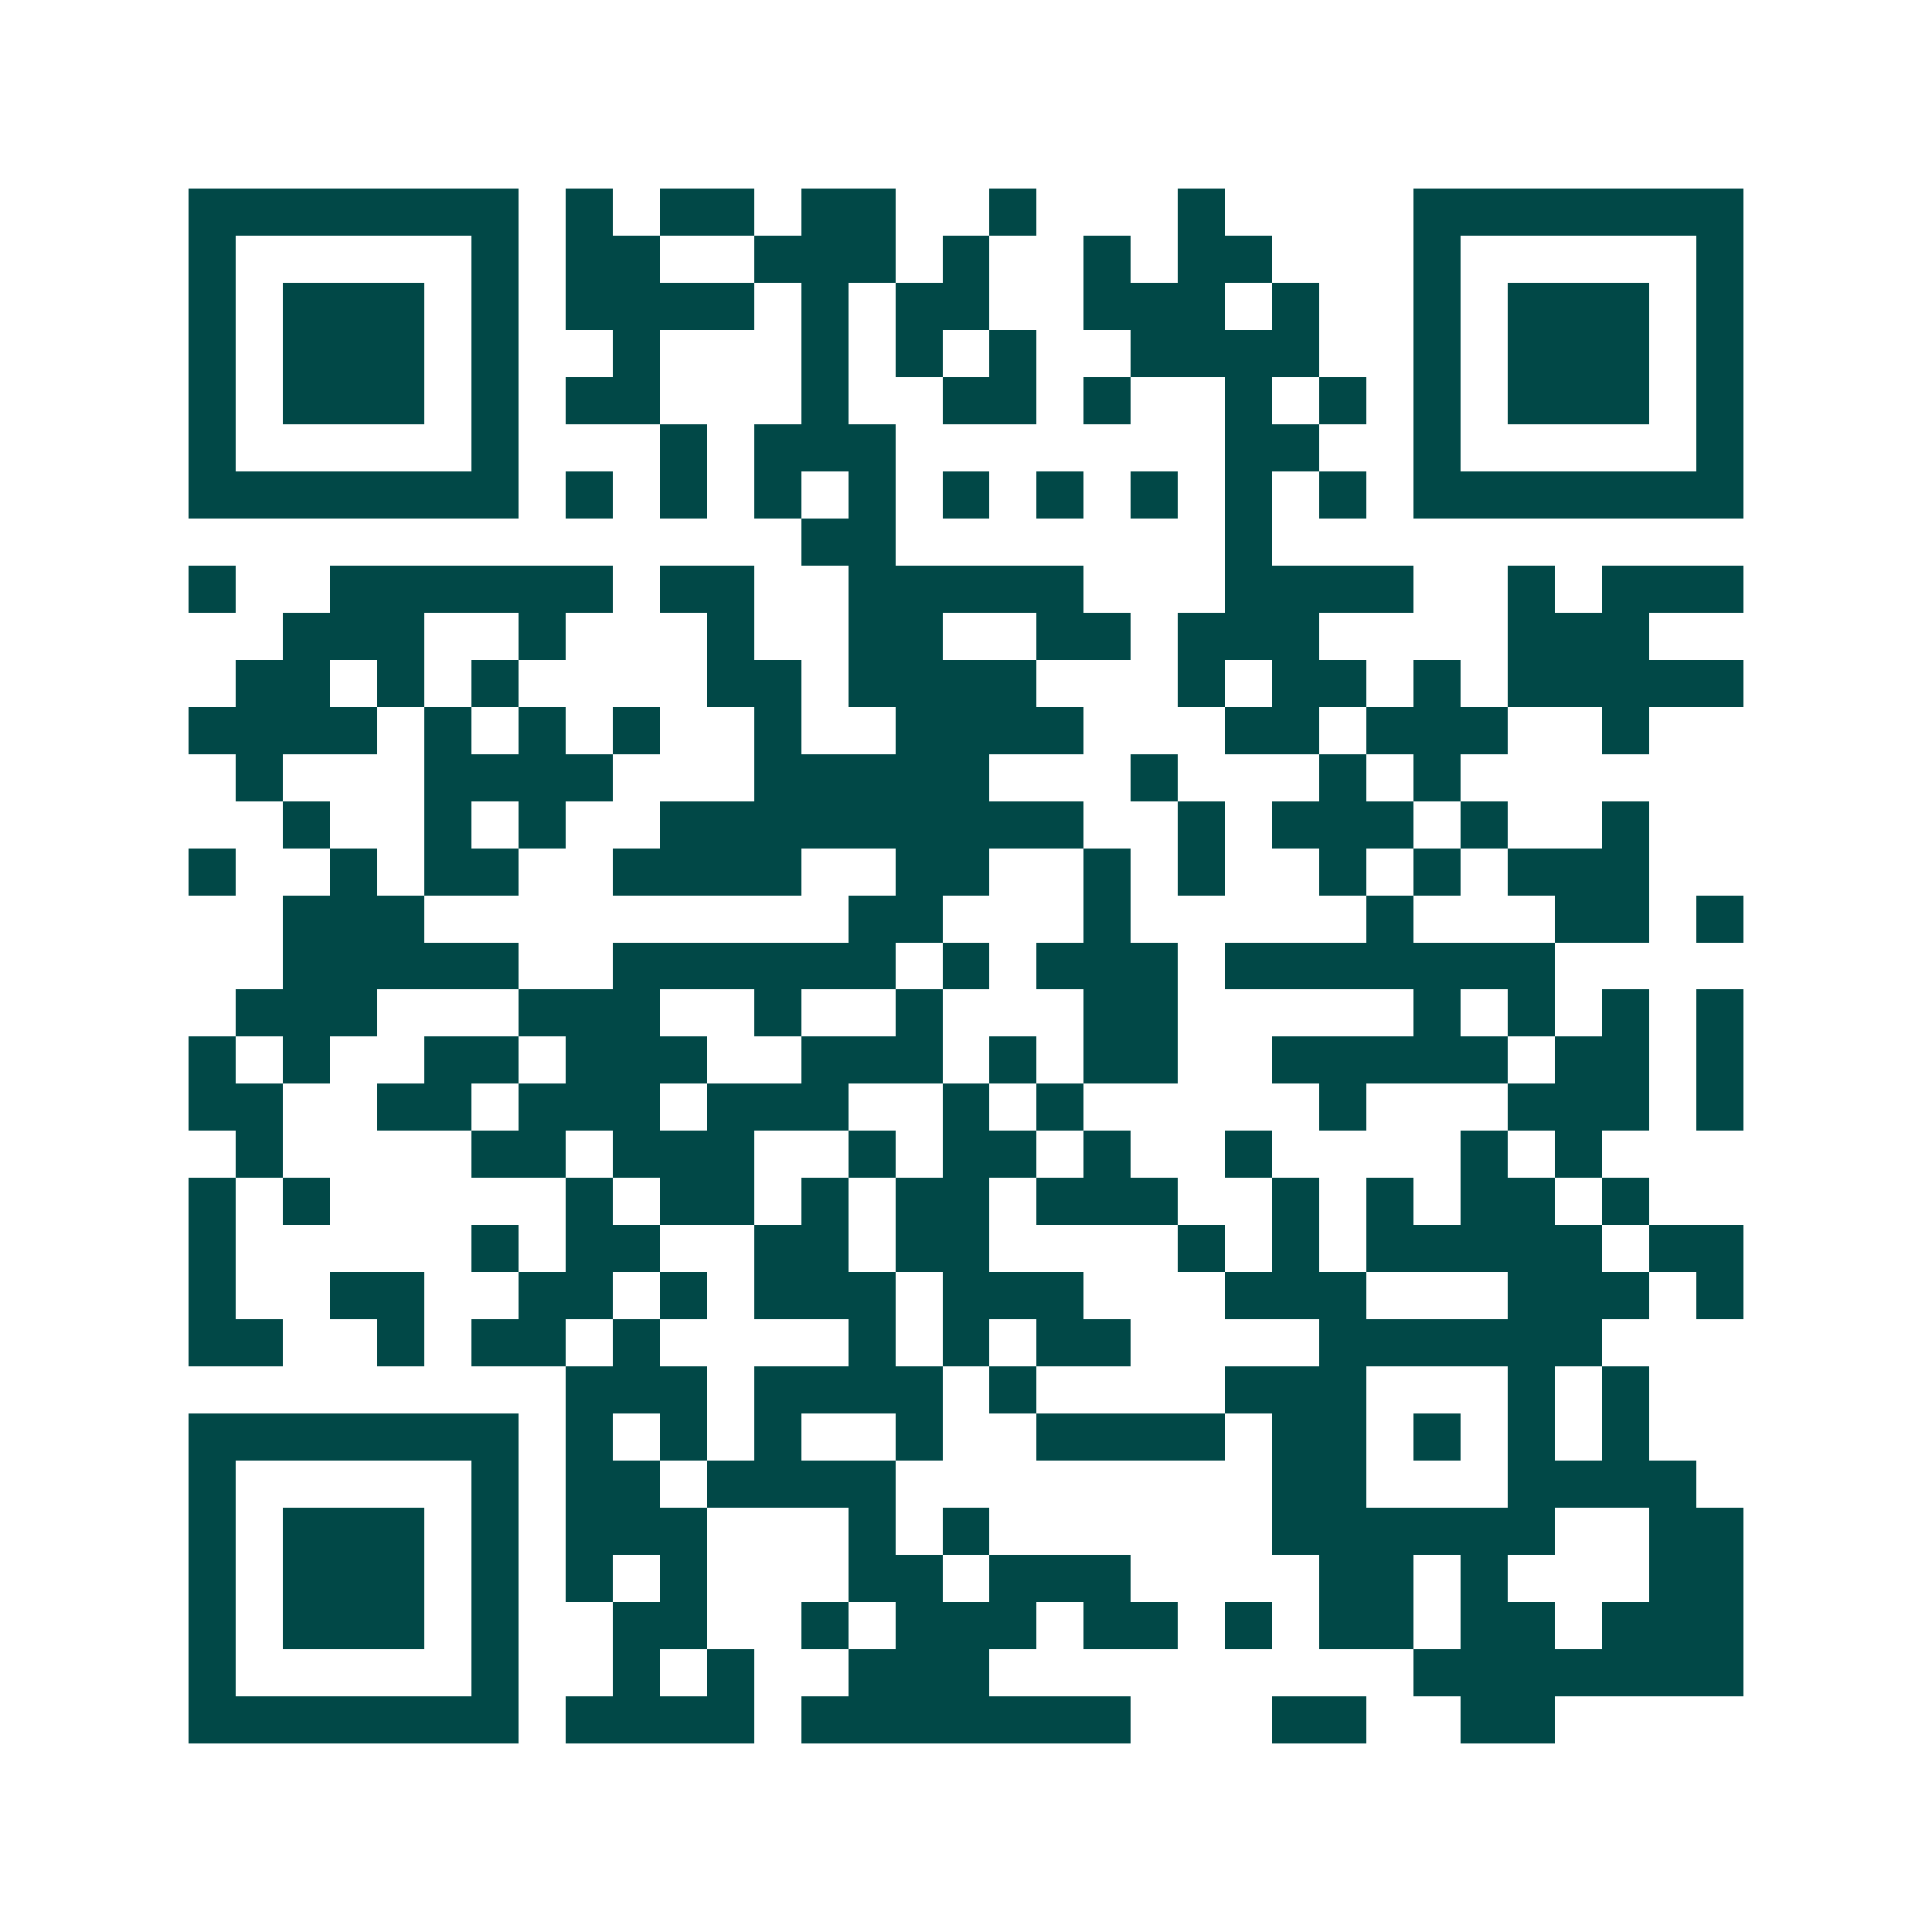<svg xmlns="http://www.w3.org/2000/svg" width="200" height="200" viewBox="0 0 41 41" shape-rendering="crispEdges"><path fill="#ffffff" d="M0 0h41v41H0z"/><path stroke="#014847" d="M4 4.5h7m1 0h1m1 0h2m1 0h2m2 0h1m3 0h1m4 0h7M4 5.5h1m5 0h1m1 0h2m2 0h3m1 0h1m2 0h1m1 0h2m3 0h1m5 0h1M4 6.5h1m1 0h3m1 0h1m1 0h4m1 0h1m1 0h2m2 0h3m1 0h1m2 0h1m1 0h3m1 0h1M4 7.5h1m1 0h3m1 0h1m2 0h1m3 0h1m1 0h1m1 0h1m2 0h4m2 0h1m1 0h3m1 0h1M4 8.5h1m1 0h3m1 0h1m1 0h2m3 0h1m2 0h2m1 0h1m2 0h1m1 0h1m1 0h1m1 0h3m1 0h1M4 9.5h1m5 0h1m3 0h1m1 0h3m7 0h2m2 0h1m5 0h1M4 10.5h7m1 0h1m1 0h1m1 0h1m1 0h1m1 0h1m1 0h1m1 0h1m1 0h1m1 0h1m1 0h7M17 11.5h2m7 0h1M4 12.5h1m2 0h6m1 0h2m2 0h5m3 0h4m2 0h1m1 0h3M6 13.5h3m2 0h1m3 0h1m2 0h2m2 0h2m1 0h3m4 0h3M5 14.5h2m1 0h1m1 0h1m4 0h2m1 0h4m3 0h1m1 0h2m1 0h1m1 0h5M4 15.5h4m1 0h1m1 0h1m1 0h1m2 0h1m2 0h4m3 0h2m1 0h3m2 0h1M5 16.5h1m3 0h4m3 0h5m3 0h1m3 0h1m1 0h1M6 17.5h1m2 0h1m1 0h1m2 0h9m2 0h1m1 0h3m1 0h1m2 0h1M4 18.5h1m2 0h1m1 0h2m2 0h4m2 0h2m2 0h1m1 0h1m2 0h1m1 0h1m1 0h3M6 19.5h3m9 0h2m3 0h1m5 0h1m3 0h2m1 0h1M6 20.5h5m2 0h6m1 0h1m1 0h3m1 0h7M5 21.5h3m3 0h3m2 0h1m2 0h1m3 0h2m5 0h1m1 0h1m1 0h1m1 0h1M4 22.5h1m1 0h1m2 0h2m1 0h3m2 0h3m1 0h1m1 0h2m2 0h5m1 0h2m1 0h1M4 23.5h2m2 0h2m1 0h3m1 0h3m2 0h1m1 0h1m5 0h1m3 0h3m1 0h1M5 24.5h1m4 0h2m1 0h3m2 0h1m1 0h2m1 0h1m2 0h1m4 0h1m1 0h1M4 25.5h1m1 0h1m5 0h1m1 0h2m1 0h1m1 0h2m1 0h3m2 0h1m1 0h1m1 0h2m1 0h1M4 26.5h1m5 0h1m1 0h2m2 0h2m1 0h2m4 0h1m1 0h1m1 0h5m1 0h2M4 27.5h1m2 0h2m2 0h2m1 0h1m1 0h3m1 0h3m3 0h3m3 0h3m1 0h1M4 28.5h2m2 0h1m1 0h2m1 0h1m4 0h1m1 0h1m1 0h2m4 0h6M12 29.5h3m1 0h4m1 0h1m4 0h3m3 0h1m1 0h1M4 30.5h7m1 0h1m1 0h1m1 0h1m2 0h1m2 0h4m1 0h2m1 0h1m1 0h1m1 0h1M4 31.5h1m5 0h1m1 0h2m1 0h4m8 0h2m3 0h4M4 32.5h1m1 0h3m1 0h1m1 0h3m3 0h1m1 0h1m6 0h6m2 0h2M4 33.5h1m1 0h3m1 0h1m1 0h1m1 0h1m3 0h2m1 0h3m4 0h2m1 0h1m3 0h2M4 34.5h1m1 0h3m1 0h1m2 0h2m2 0h1m1 0h3m1 0h2m1 0h1m1 0h2m1 0h2m1 0h3M4 35.5h1m5 0h1m2 0h1m1 0h1m2 0h3m9 0h7M4 36.5h7m1 0h4m1 0h7m3 0h2m2 0h2"/></svg>
